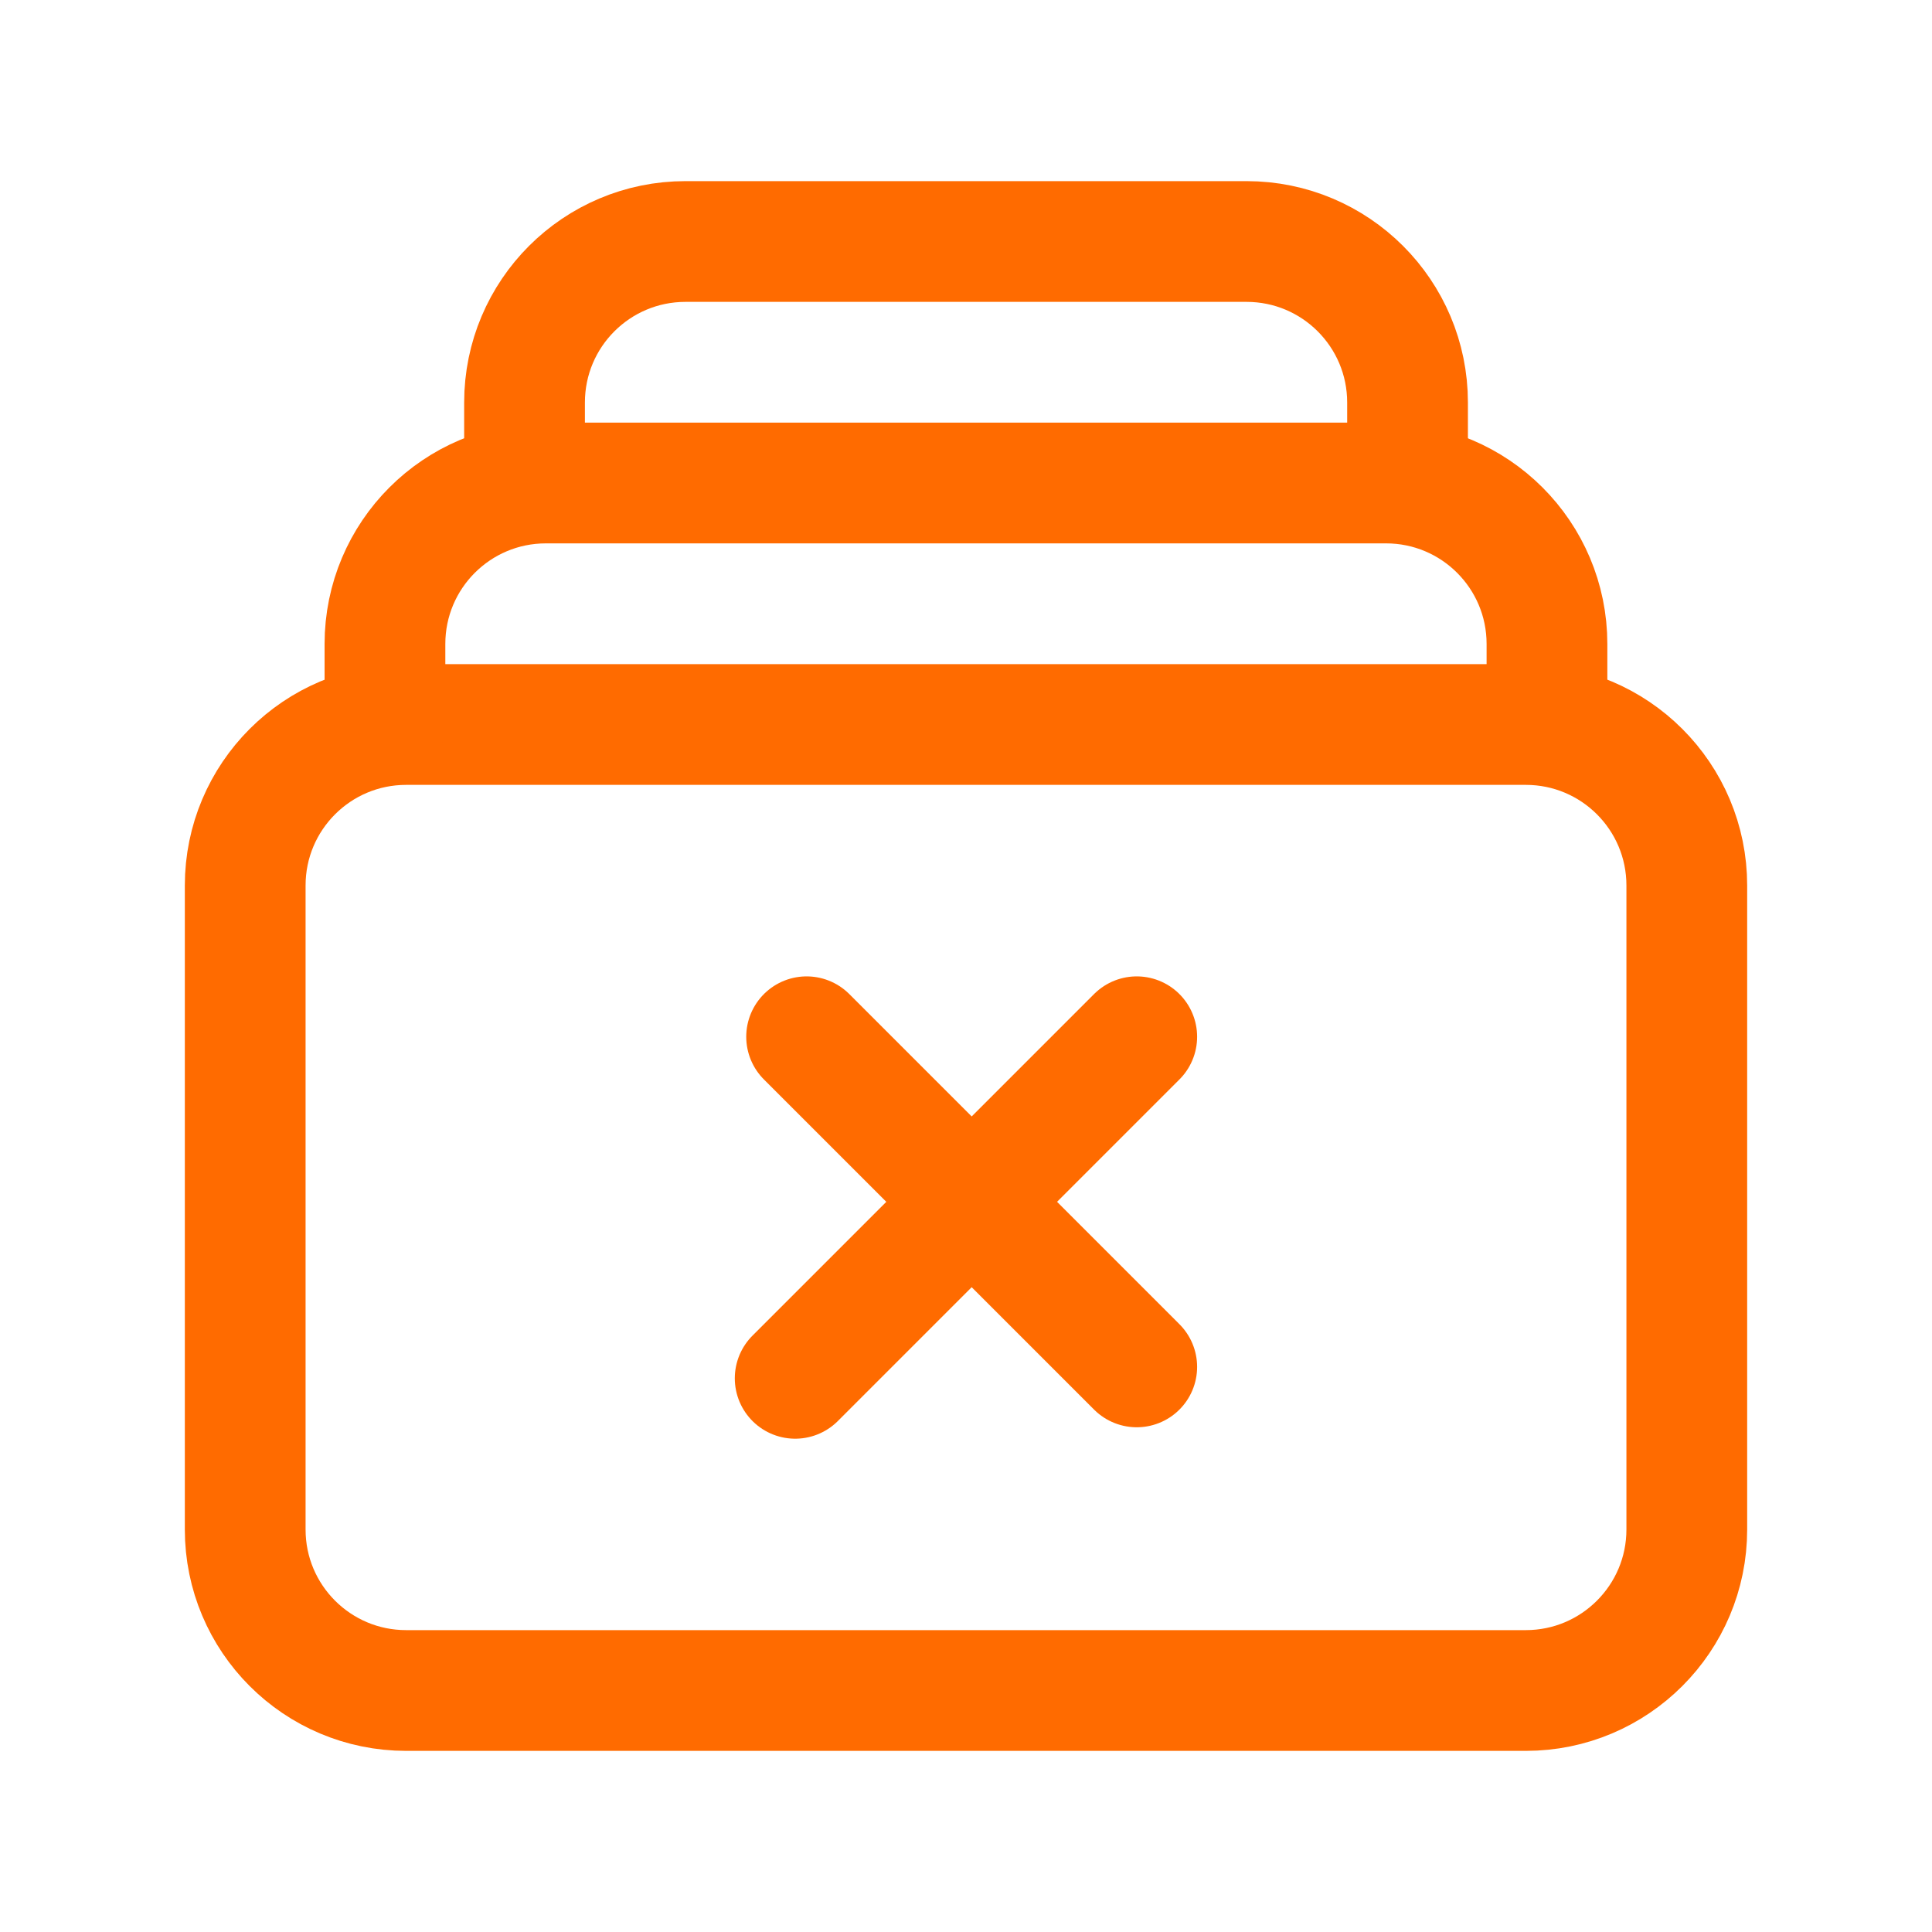 <?xml version="1.0" encoding="UTF-8"?> <svg xmlns="http://www.w3.org/2000/svg" width="24" height="24" viewBox="0 0 24 24" fill="none"> <path fill-rule="evenodd" clip-rule="evenodd" d="M18.954 21H5.046C3.941 21 3.046 20.105 3.046 19V11C3.046 9.895 3.941 9 5.046 9H18.954C20.059 9 20.954 9.895 20.954 11V19C20.954 20.105 20.058 21 18.954 21Z" stroke="#FF6B00" stroke-width="1.5" stroke-linecap="round" stroke-linejoin="round"></path> <path d="M4.782 9V8C4.782 6.895 5.677 6 6.782 6H17.217C18.322 6 19.217 6.895 19.217 8V9" stroke="#FF6B00" stroke-width="1.5" stroke-linecap="round" stroke-linejoin="round"></path> <path d="M6.516 6V5C6.516 3.895 7.411 3 8.516 3H15.485C16.59 3 17.485 3.895 17.485 5V6" stroke="#FF6B00" stroke-width="1.5" stroke-linecap="round" stroke-linejoin="round"></path> <path d="M14.121 12.879L9.878 17.122" stroke="#FF6B00" stroke-width="1.5" stroke-linecap="round" stroke-linejoin="round"></path> <path d="M14.121 16.98L10.02 12.879" stroke="#FF6B00" stroke-width="1.5" stroke-linecap="round" stroke-linejoin="round"></path> </svg> 